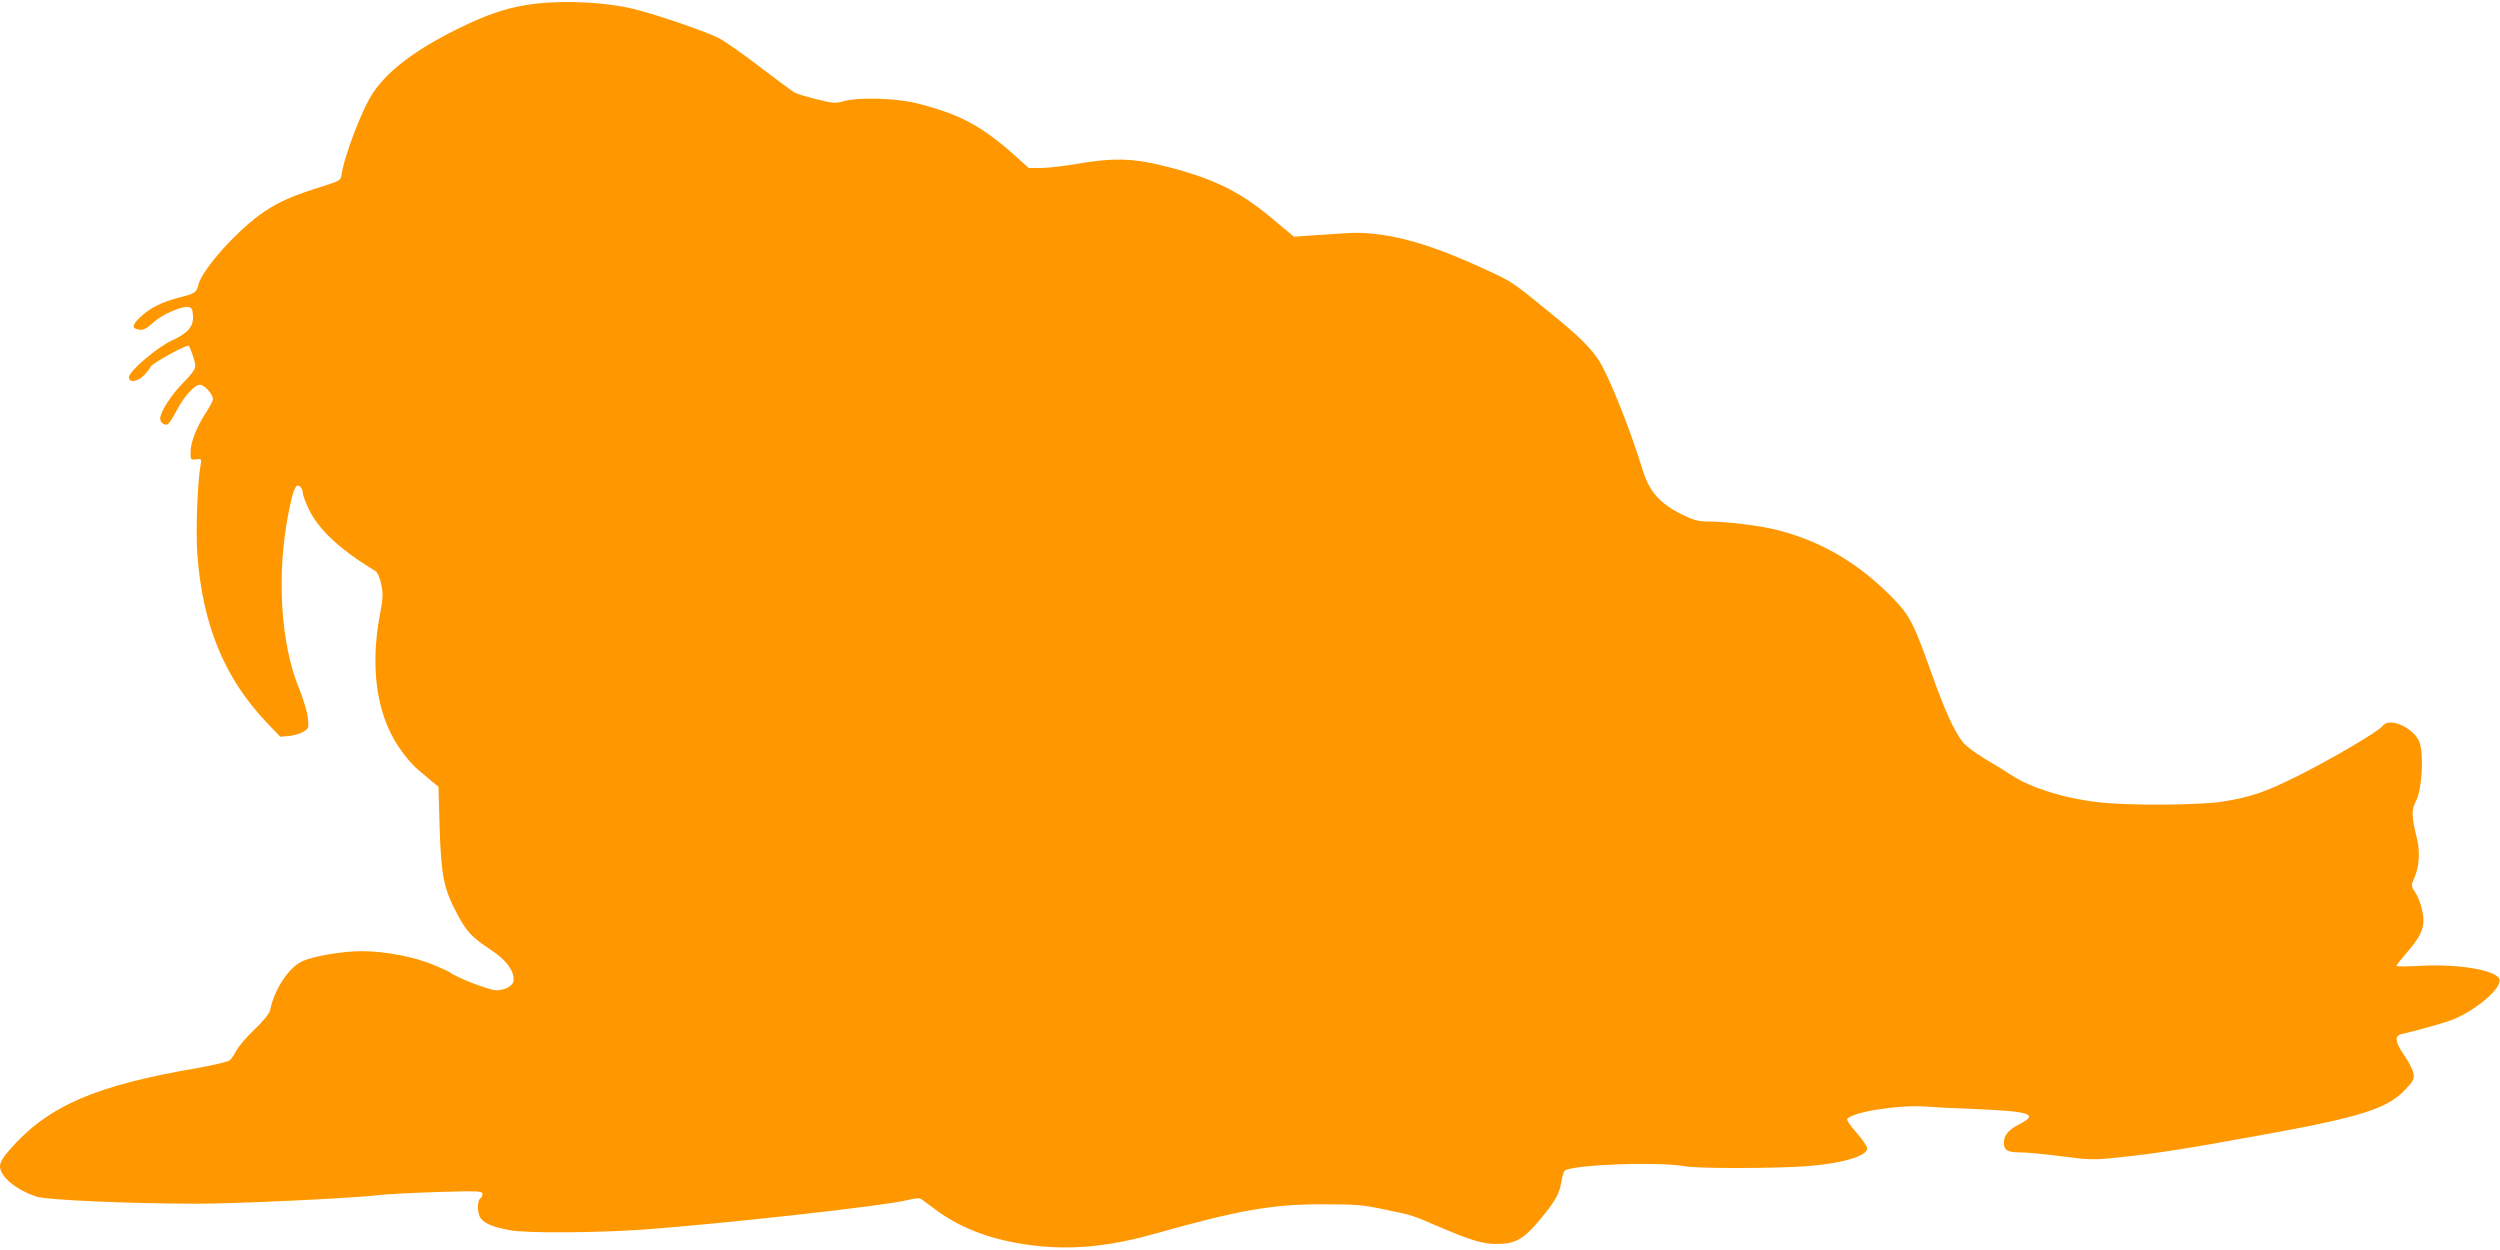 <?xml version="1.0" standalone="no"?>
<!DOCTYPE svg PUBLIC "-//W3C//DTD SVG 20010904//EN"
 "http://www.w3.org/TR/2001/REC-SVG-20010904/DTD/svg10.dtd">
<svg version="1.0" xmlns="http://www.w3.org/2000/svg"
 width="1280pt" height="640pt" viewBox="0 0 1280 640"
 preserveAspectRatio="xMidYMid meet">
<g transform="translate(0,640) scale(0.1,-0.1)"
fill="#ff9800" stroke="none">
<path d="M2692 6374 c-114 -19 -210 -53 -355 -125 -211 -105 -348 -209 -425
-321 -57 -83 -152 -331 -164 -428 -3 -22 -13 -28 -93 -53 -153 -48 -219 -76
-298 -128 -133 -87 -324 -299 -342 -379 -8 -37 -17 -43 -99 -64 -88 -22 -151
-54 -199 -101 -43 -41 -43 -58 -3 -63 20 -3 38 6 70 36 44 41 144 85 180 80
17 -2 22 -11 24 -44 4 -55 -25 -89 -105 -126 -75 -33 -223 -159 -223 -189 0
-32 46 -24 81 13 16 18 29 35 29 39 0 13 171 109 195 109 7 0 35 -82 35 -104
0 -16 -21 -45 -64 -88 -58 -58 -116 -148 -116 -181 0 -19 20 -36 37 -30 8 3
27 32 44 65 38 74 94 138 123 138 23 0 66 -48 66 -74 0 -8 -14 -35 -30 -60
-49 -73 -84 -157 -84 -206 -1 -44 0 -45 28 -42 28 4 29 3 22 -35 -15 -88 -24
-329 -16 -446 26 -364 138 -637 354 -865 l71 -74 47 4 c26 3 59 13 74 23 25
16 26 20 20 71 -3 30 -23 94 -42 142 -99 236 -120 600 -54 920 23 112 35 138
56 121 8 -6 14 -20 14 -31 0 -11 14 -50 31 -85 50 -105 161 -208 343 -318 9
-6 22 -35 28 -67 10 -48 9 -72 -6 -150 -52 -272 -19 -512 95 -682 28 -42 71
-93 95 -113 25 -21 60 -50 77 -65 l32 -26 6 -214 c8 -243 21 -309 90 -438 50
-93 74 -118 172 -183 78 -52 117 -103 117 -154 0 -29 -41 -53 -90 -53 -35 0
-201 64 -236 91 -6 5 -44 22 -84 39 -103 42 -248 70 -367 70 -104 0 -258 -27
-310 -54 -68 -34 -140 -146 -160 -248 -3 -16 -34 -55 -79 -98 -41 -38 -82 -87
-93 -108 -11 -21 -27 -44 -35 -51 -9 -7 -80 -24 -158 -38 -530 -90 -772 -195
-968 -419 -34 -39 -50 -66 -50 -85 0 -53 83 -122 188 -156 52 -17 477 -36 827
-36 197 0 766 27 915 43 47 6 187 13 313 17 204 6 227 5 227 -10 0 -9 -4 -18
-9 -21 -16 -10 -19 -60 -6 -92 14 -34 61 -56 159 -73 86 -16 447 -13 686 4
406 30 1229 121 1344 150 32 8 63 12 69 8 5 -3 39 -28 74 -54 137 -104 314
-167 533 -189 190 -19 373 1 603 66 418 118 593 149 852 148 168 0 205 -3 316
-27 148 -31 130 -25 293 -95 151 -64 213 -82 281 -81 92 0 135 24 215 119 83
99 105 138 115 203 4 26 12 50 17 54 51 31 480 46 613 22 70 -13 476 -12 638
1 176 15 297 52 297 90 0 11 -25 47 -55 81 -31 34 -52 66 -47 71 37 37 270 73
405 62 34 -3 154 -9 267 -13 266 -12 308 -26 211 -76 -56 -28 -81 -57 -81 -95
0 -39 18 -50 81 -50 32 0 127 -9 212 -20 148 -19 162 -20 304 -5 186 20 329
42 713 112 517 93 653 136 746 235 40 43 46 54 41 82 -3 18 -24 59 -46 91 -49
70 -53 102 -13 111 87 20 220 58 256 72 118 46 251 158 244 205 -7 48 -204 83
-405 72 -68 -4 -123 -4 -123 0 0 4 27 38 60 76 73 85 88 129 72 207 -6 30 -22
72 -35 91 -23 35 -23 37 -6 75 26 60 31 132 13 206 -28 115 -28 143 -3 191 30
57 40 243 16 301 -31 74 -155 128 -188 81 -20 -27 -257 -167 -435 -256 -168
-84 -246 -110 -390 -132 -116 -17 -445 -20 -606 -5 -180 17 -366 73 -471 142
-28 19 -90 57 -136 84 -46 27 -96 65 -111 84 -46 58 -94 165 -165 365 -85 239
-108 284 -187 366 -175 181 -366 295 -593 354 -92 24 -264 45 -365 45 -43 0
-71 8 -125 34 -117 58 -170 118 -205 231 -64 210 -174 483 -224 560 -46 70
-107 129 -274 264 -179 145 -168 138 -339 216 -281 129 -499 184 -682 171 -53
-4 -134 -9 -181 -12 l-85 -6 -115 96 c-168 141 -309 208 -570 271 -142 35
-246 37 -420 7 -69 -12 -154 -22 -189 -22 l-64 0 -71 64 c-171 152 -281 211
-501 267 -107 27 -301 32 -375 11 -41 -12 -55 -11 -135 9 -50 12 -101 27 -115
34 -14 8 -93 66 -175 129 -83 64 -179 132 -215 151 -64 33 -313 119 -435 149
-157 38 -392 47 -553 20z"/>
</g>
</svg>
